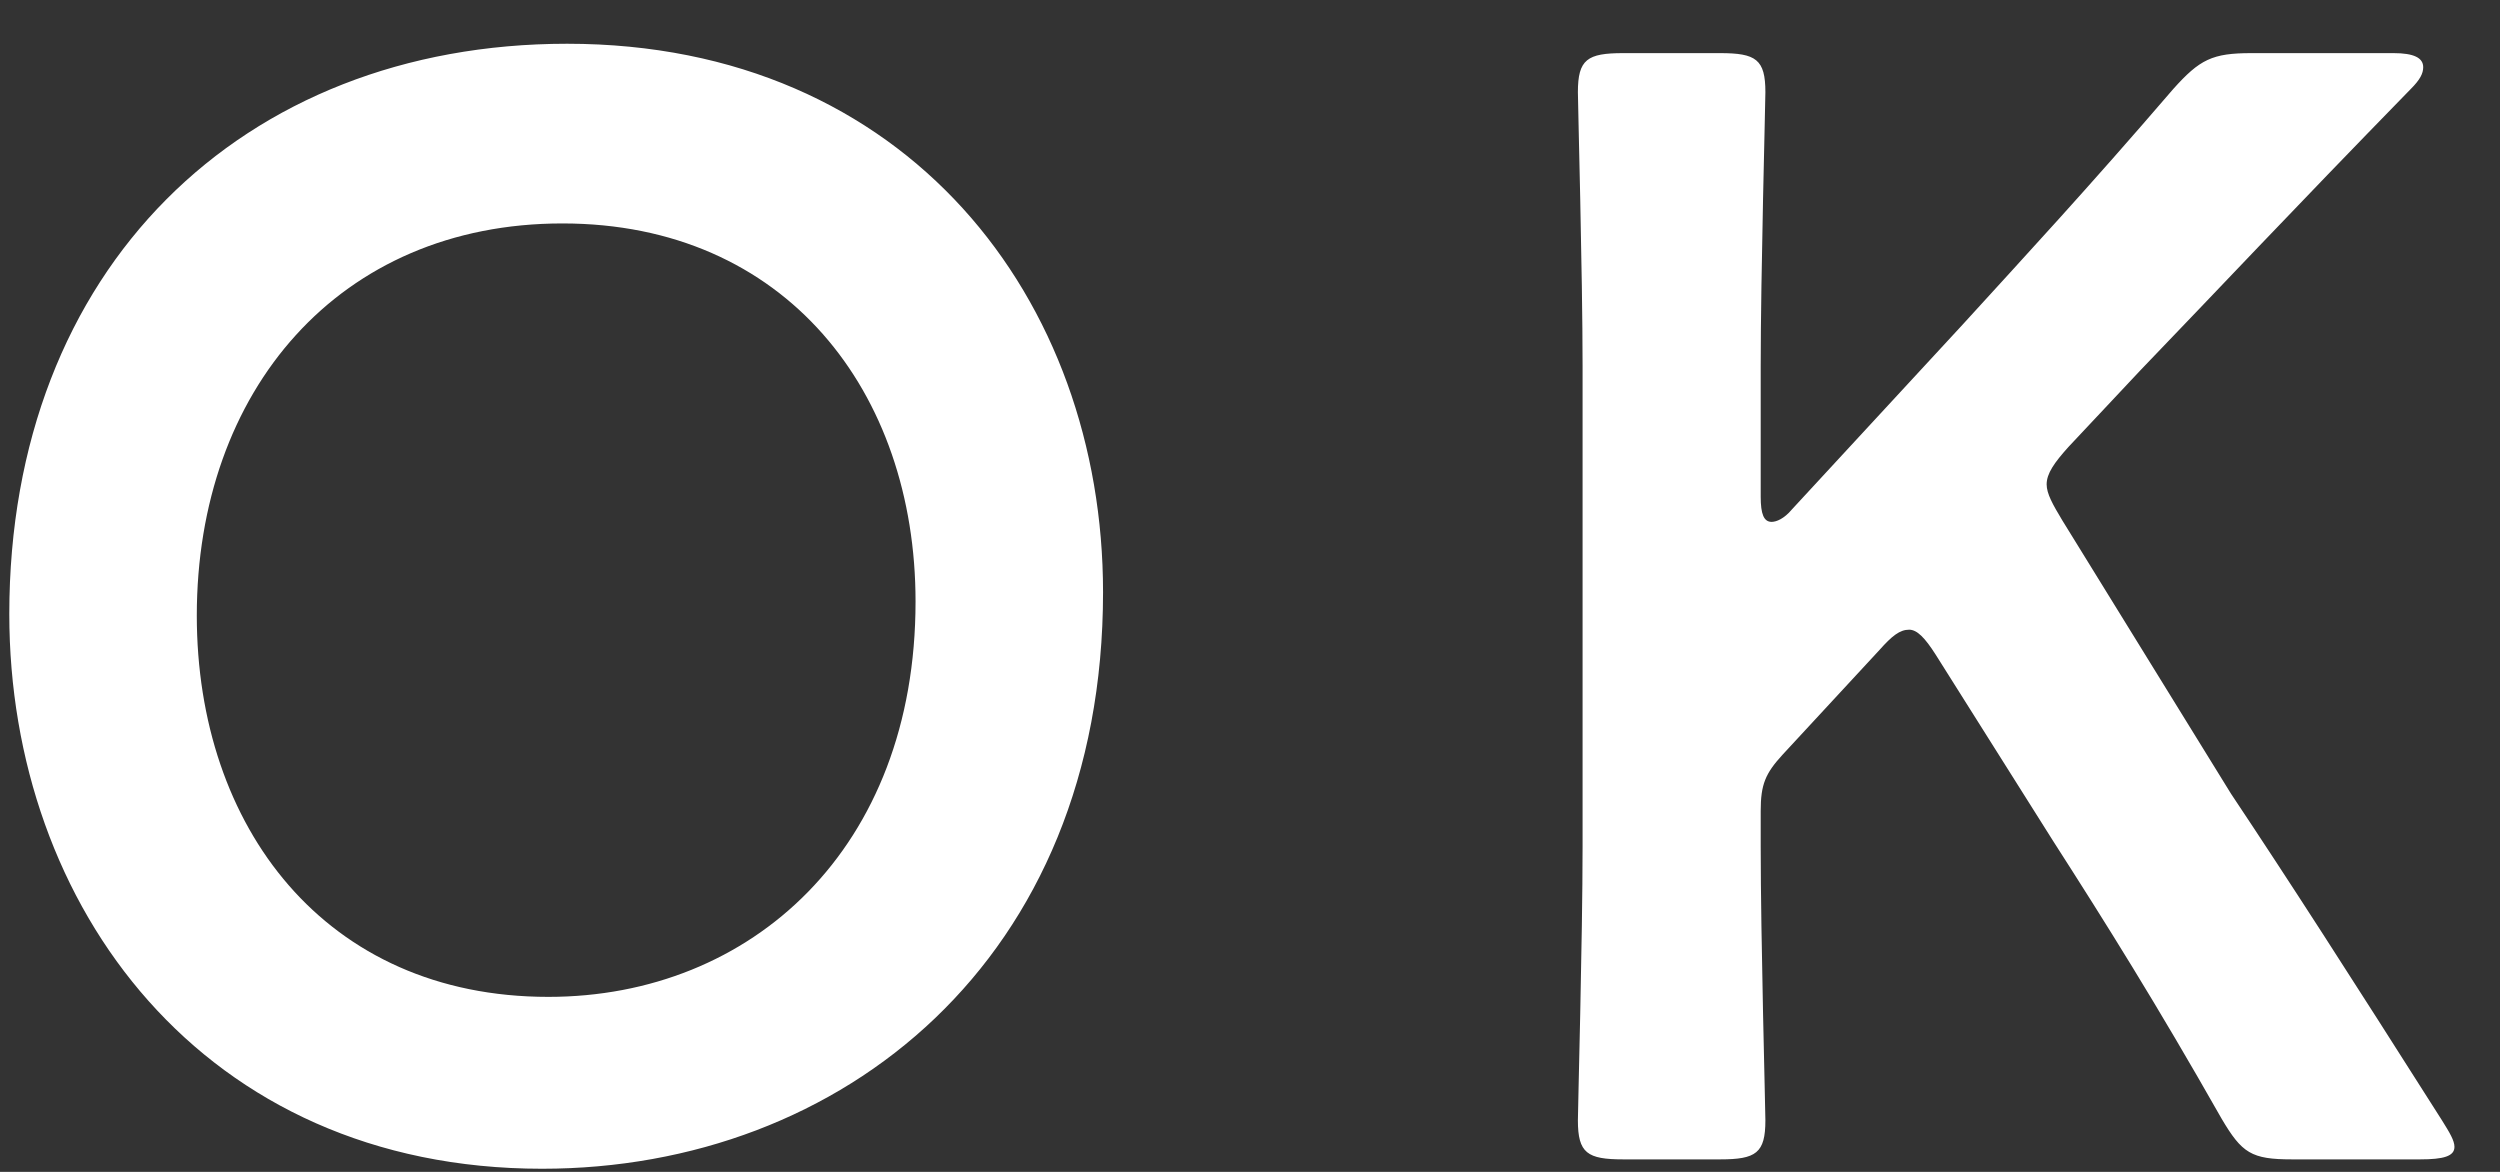 <svg xmlns="http://www.w3.org/2000/svg" fill="none" viewBox="0 0 32 15"><rect x="0" y="0" width="32" height="15" fill="#333333" stroke="none"/><path fill="#fff" d="M22.537 10.38v.46c0 1.16.06 3.36.06 3.5 0 .42-.12.5-.58.5h-1.24c-.46 0-.58-.08-.58-.5 0-.14.06-2.34.06-3.5V4.68c0-1.16-.06-3.36-.06-3.5 0-.42.12-.5.58-.5h1.24c.46 0 .58.08.58.5 0 .14-.06 2.34-.06 3.5v1.68c0 .22.04.32.14.32.06 0 .16-.04.26-.16l2.18-2.36c.82-.9 1.6-1.74 2.7-3.02.34-.38.5-.46 1-.46h1.82c.26 0 .38.06.38.18 0 .08-.04.16-.16.28-1.58 1.62-2.44 2.54-3.46 3.6l-.92.98c-.18.2-.28.34-.28.48 0 .12.08.26.2.46l2.16 3.5c.76 1.14 1.48 2.26 2.7 4.18.1.16.16.26.16.34 0 .12-.14.16-.44.16h-1.64c-.52 0-.64-.08-.9-.52-.84-1.48-1.48-2.5-2.16-3.56l-1.5-2.38c-.14-.22-.24-.32-.34-.32-.12 0-.22.08-.38.26l-1.24 1.34c-.22.24-.28.38-.28.72M7.259.56c4.36 0 6.86 3.28 6.86 7.02 0 4.7-3.34 7.38-7.18 7.38-4.34 0-6.82-3.36-6.82-7.1 0-4.42 2.98-7.3 7.14-7.3m-.06 2.3c-2.86 0-4.68 2.14-4.68 5.02 0 2.7 1.64 4.88 4.5 4.88 2.6 0 4.7-1.9 4.7-5.06 0-2.68-1.66-4.84-4.52-4.84"/></svg>